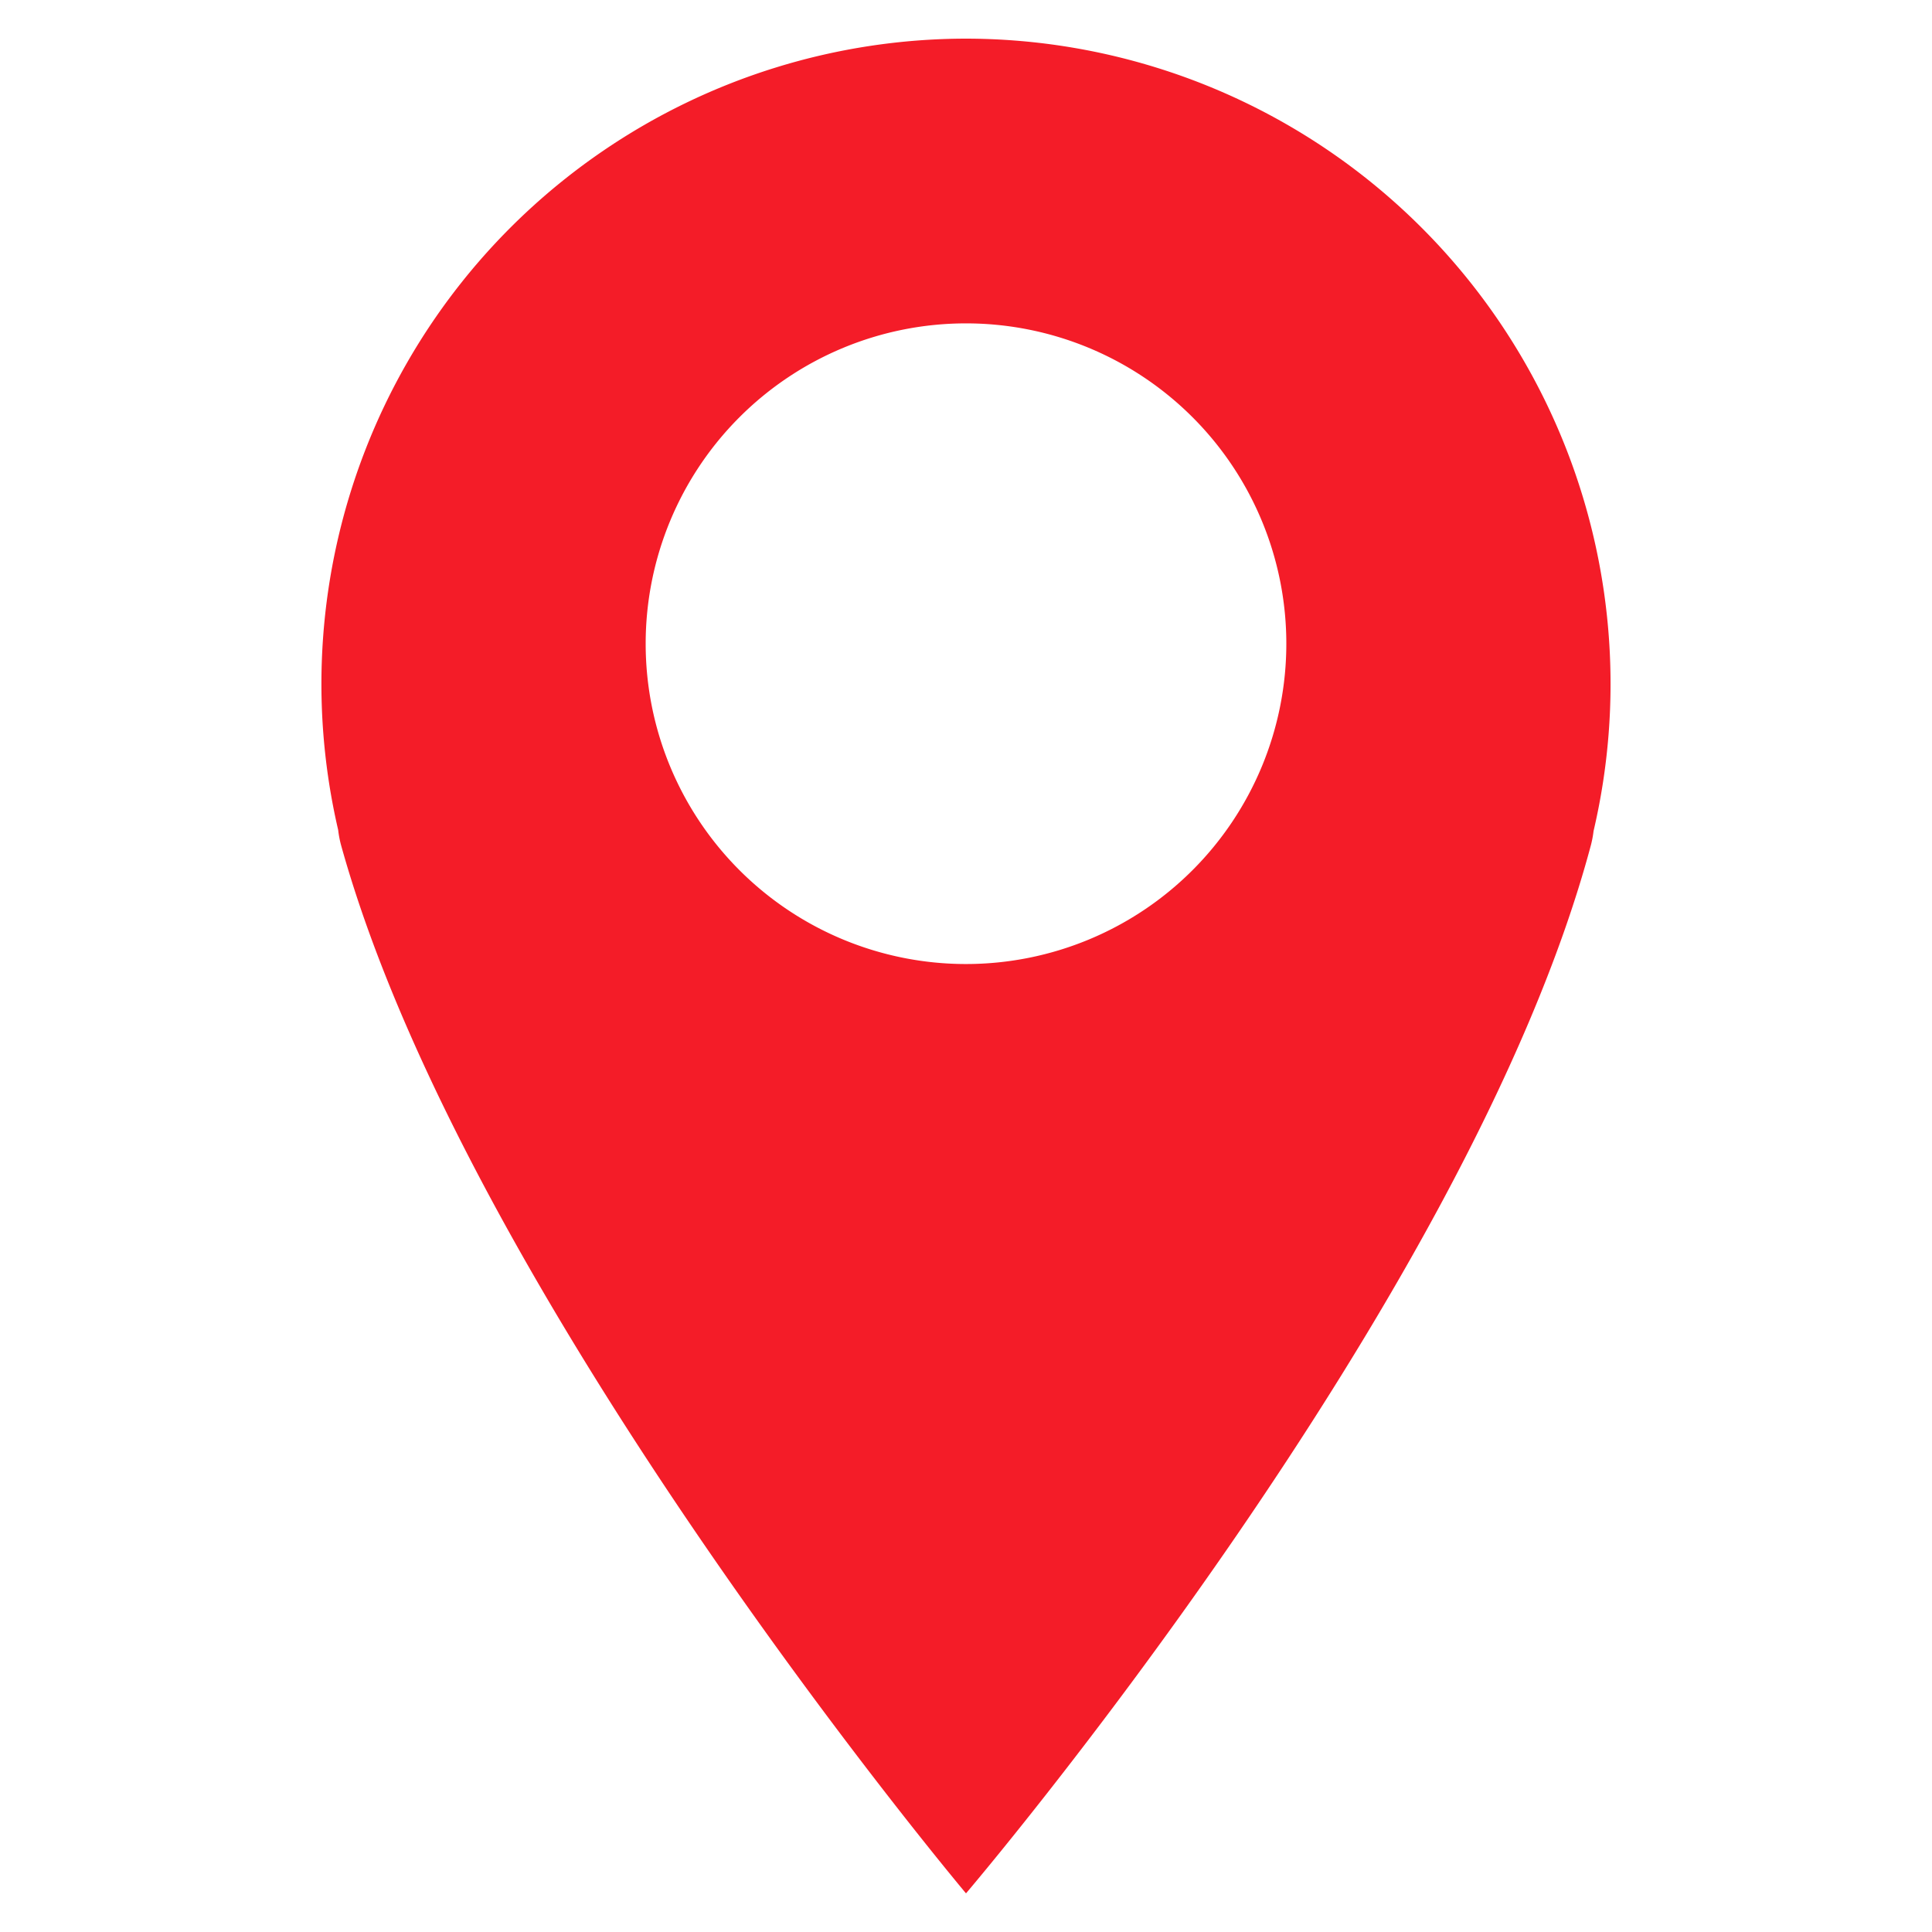 <svg id="Layer_1" data-name="Layer 1" xmlns="http://www.w3.org/2000/svg" viewBox="0 0 500 500"><defs><style>.cls-1{fill:#F41C28;}</style></defs><title>Untitled-4</title><path class="cls-1" d="M250,10A167,167,0,0,0,87.52,214.81a26.44,26.44,0,0,0,.77,4C121,336.48,250,490,250,490S380,337.51,411.71,218.78a26.4,26.4,0,0,0,.7-3.7A167,167,0,0,0,250,10Zm0,239.49a82.9,82.9,0,1,1,82.9-82.9A82.91,82.91,0,0,1,250,249.49Z"/></svg>